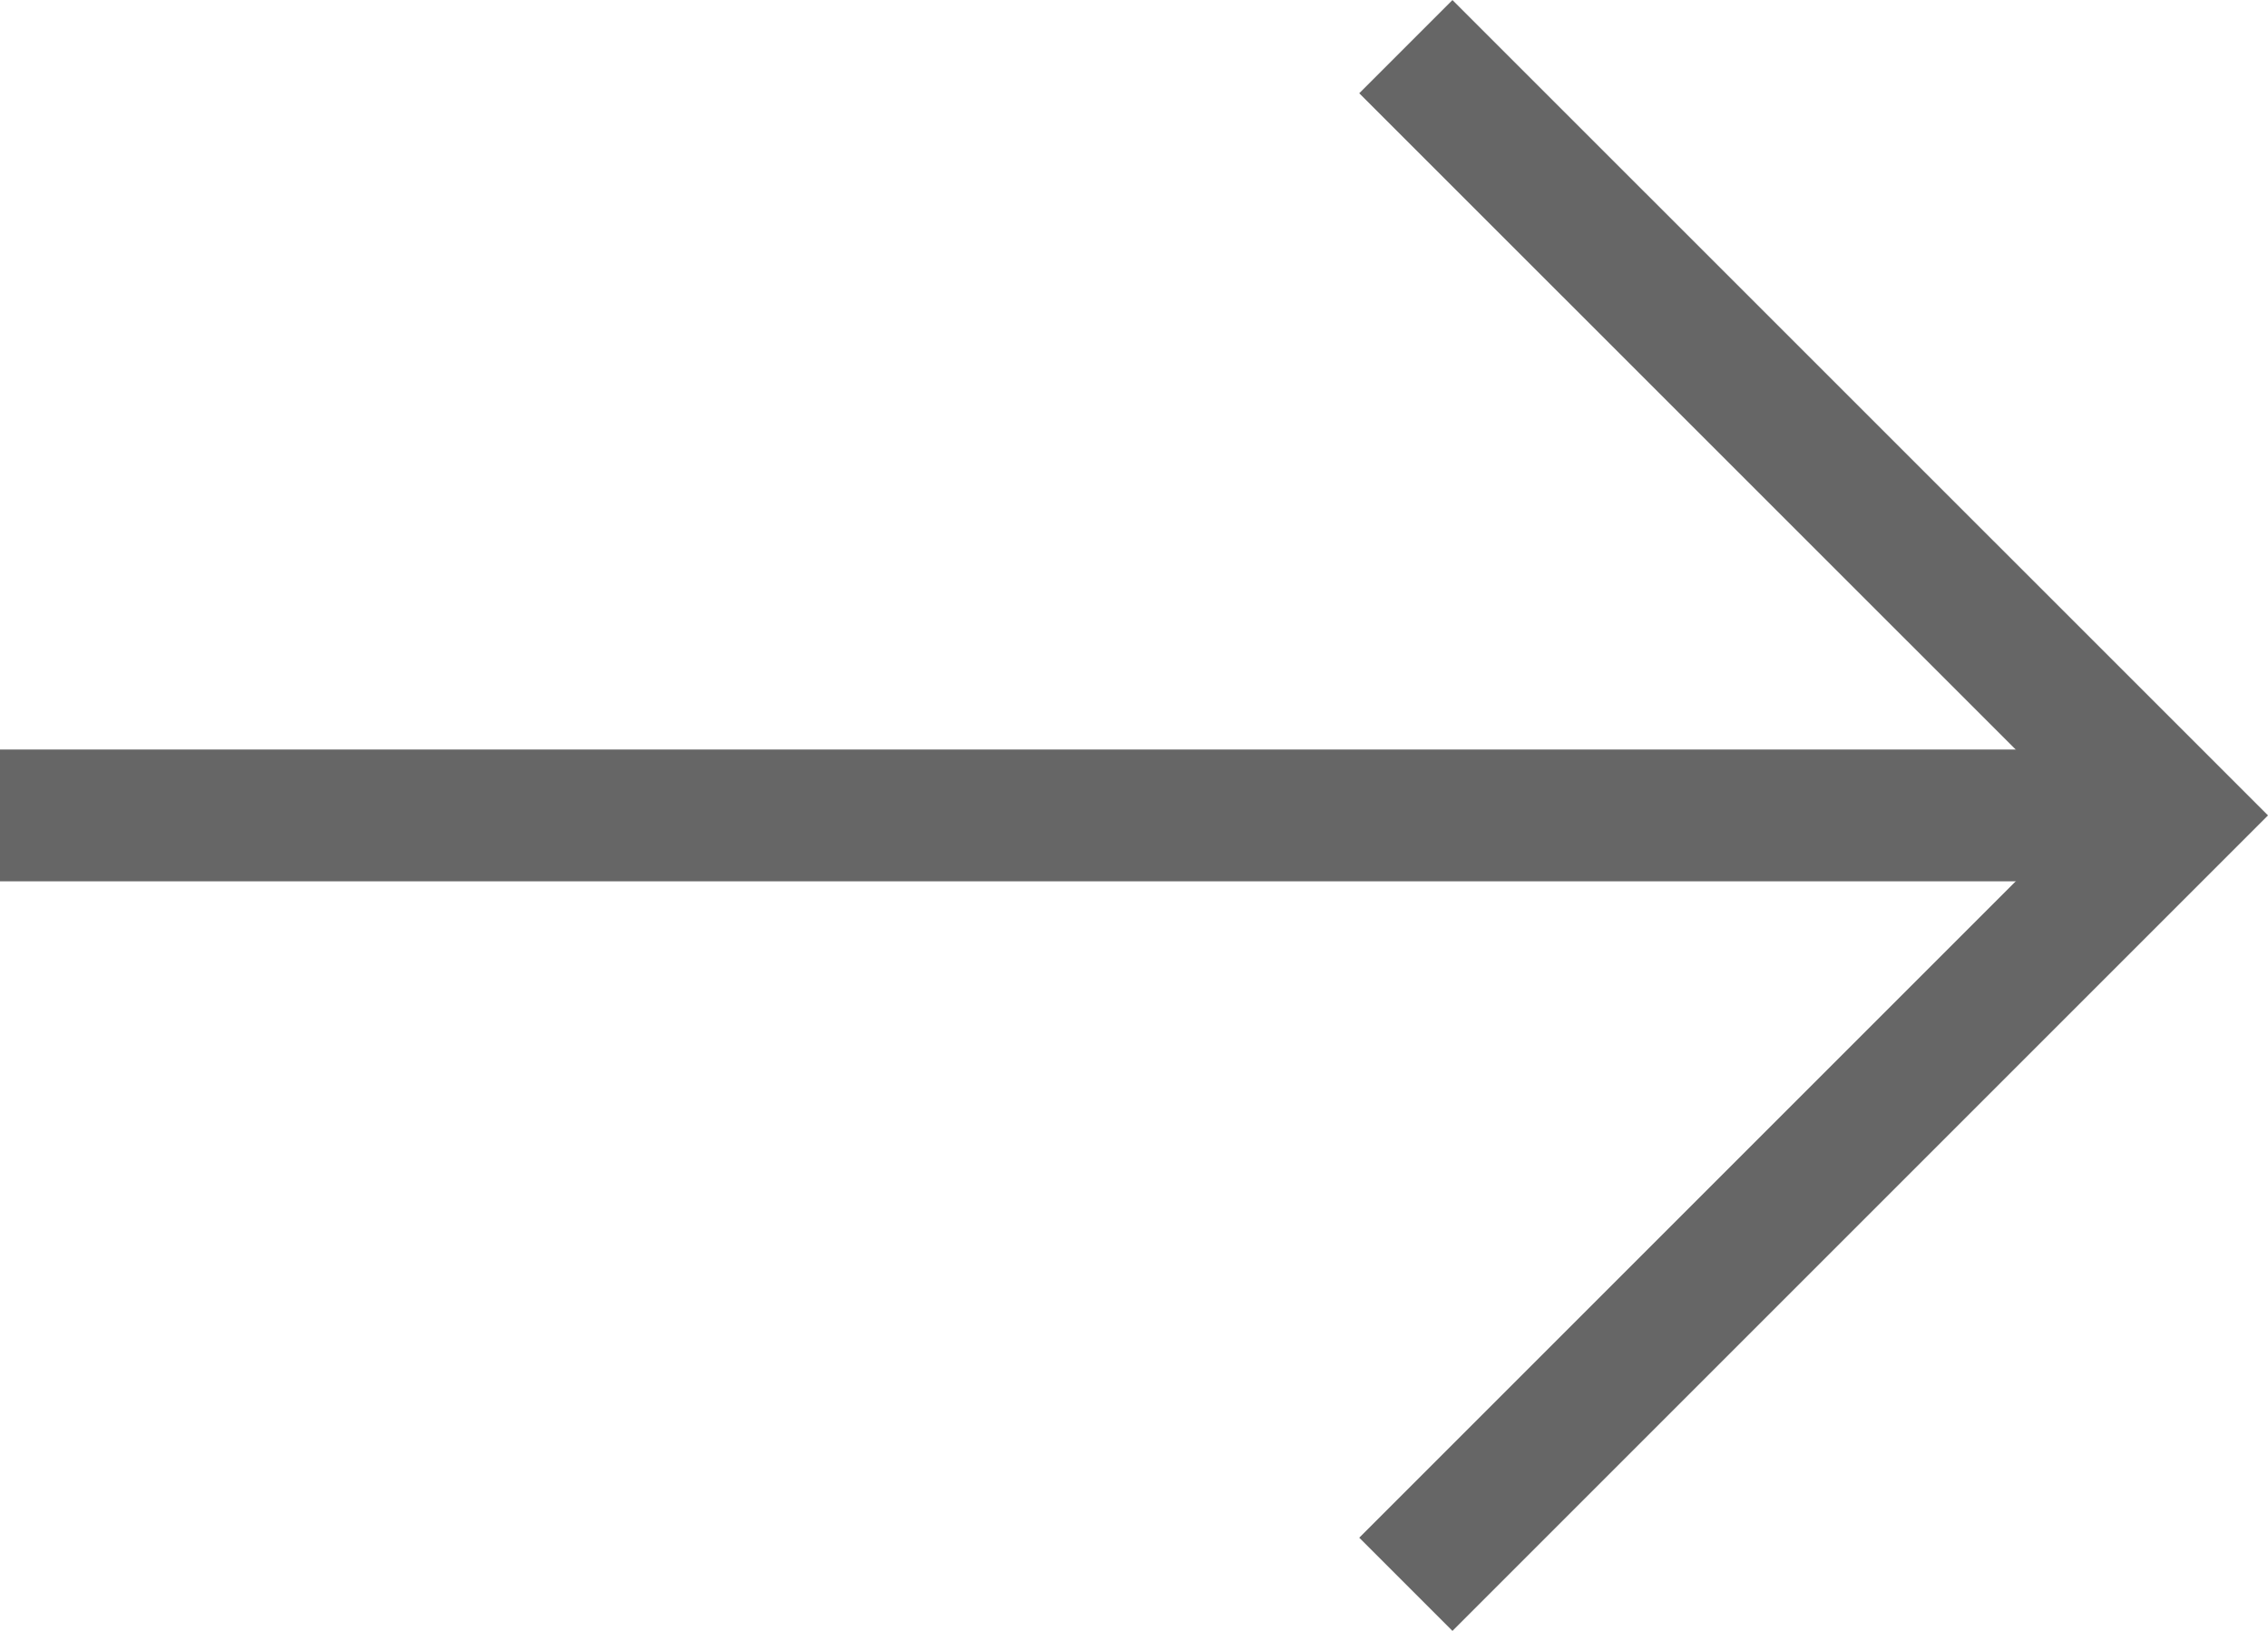 <svg xmlns="http://www.w3.org/2000/svg" viewBox="0 0 17.207 12.374">
  <defs>
    <style>
      .cls-1 {
        fill: none;
        stroke: #666;
      }
    </style>
  </defs>
  <title>Flecha inactiva</title>
  <g id="Capa_2" data-name="Capa 2">
    <g id="Capa_1-2" data-name="Capa 1">
      <g>
        <line class="cls-1" y1="6.187" x2="16.5" y2="6.187"/>
        <polyline class="cls-1" points="10.666 0.354 16.5 6.187 10.666 12.021"/>
      </g>
    </g>
  </g>
</svg>

